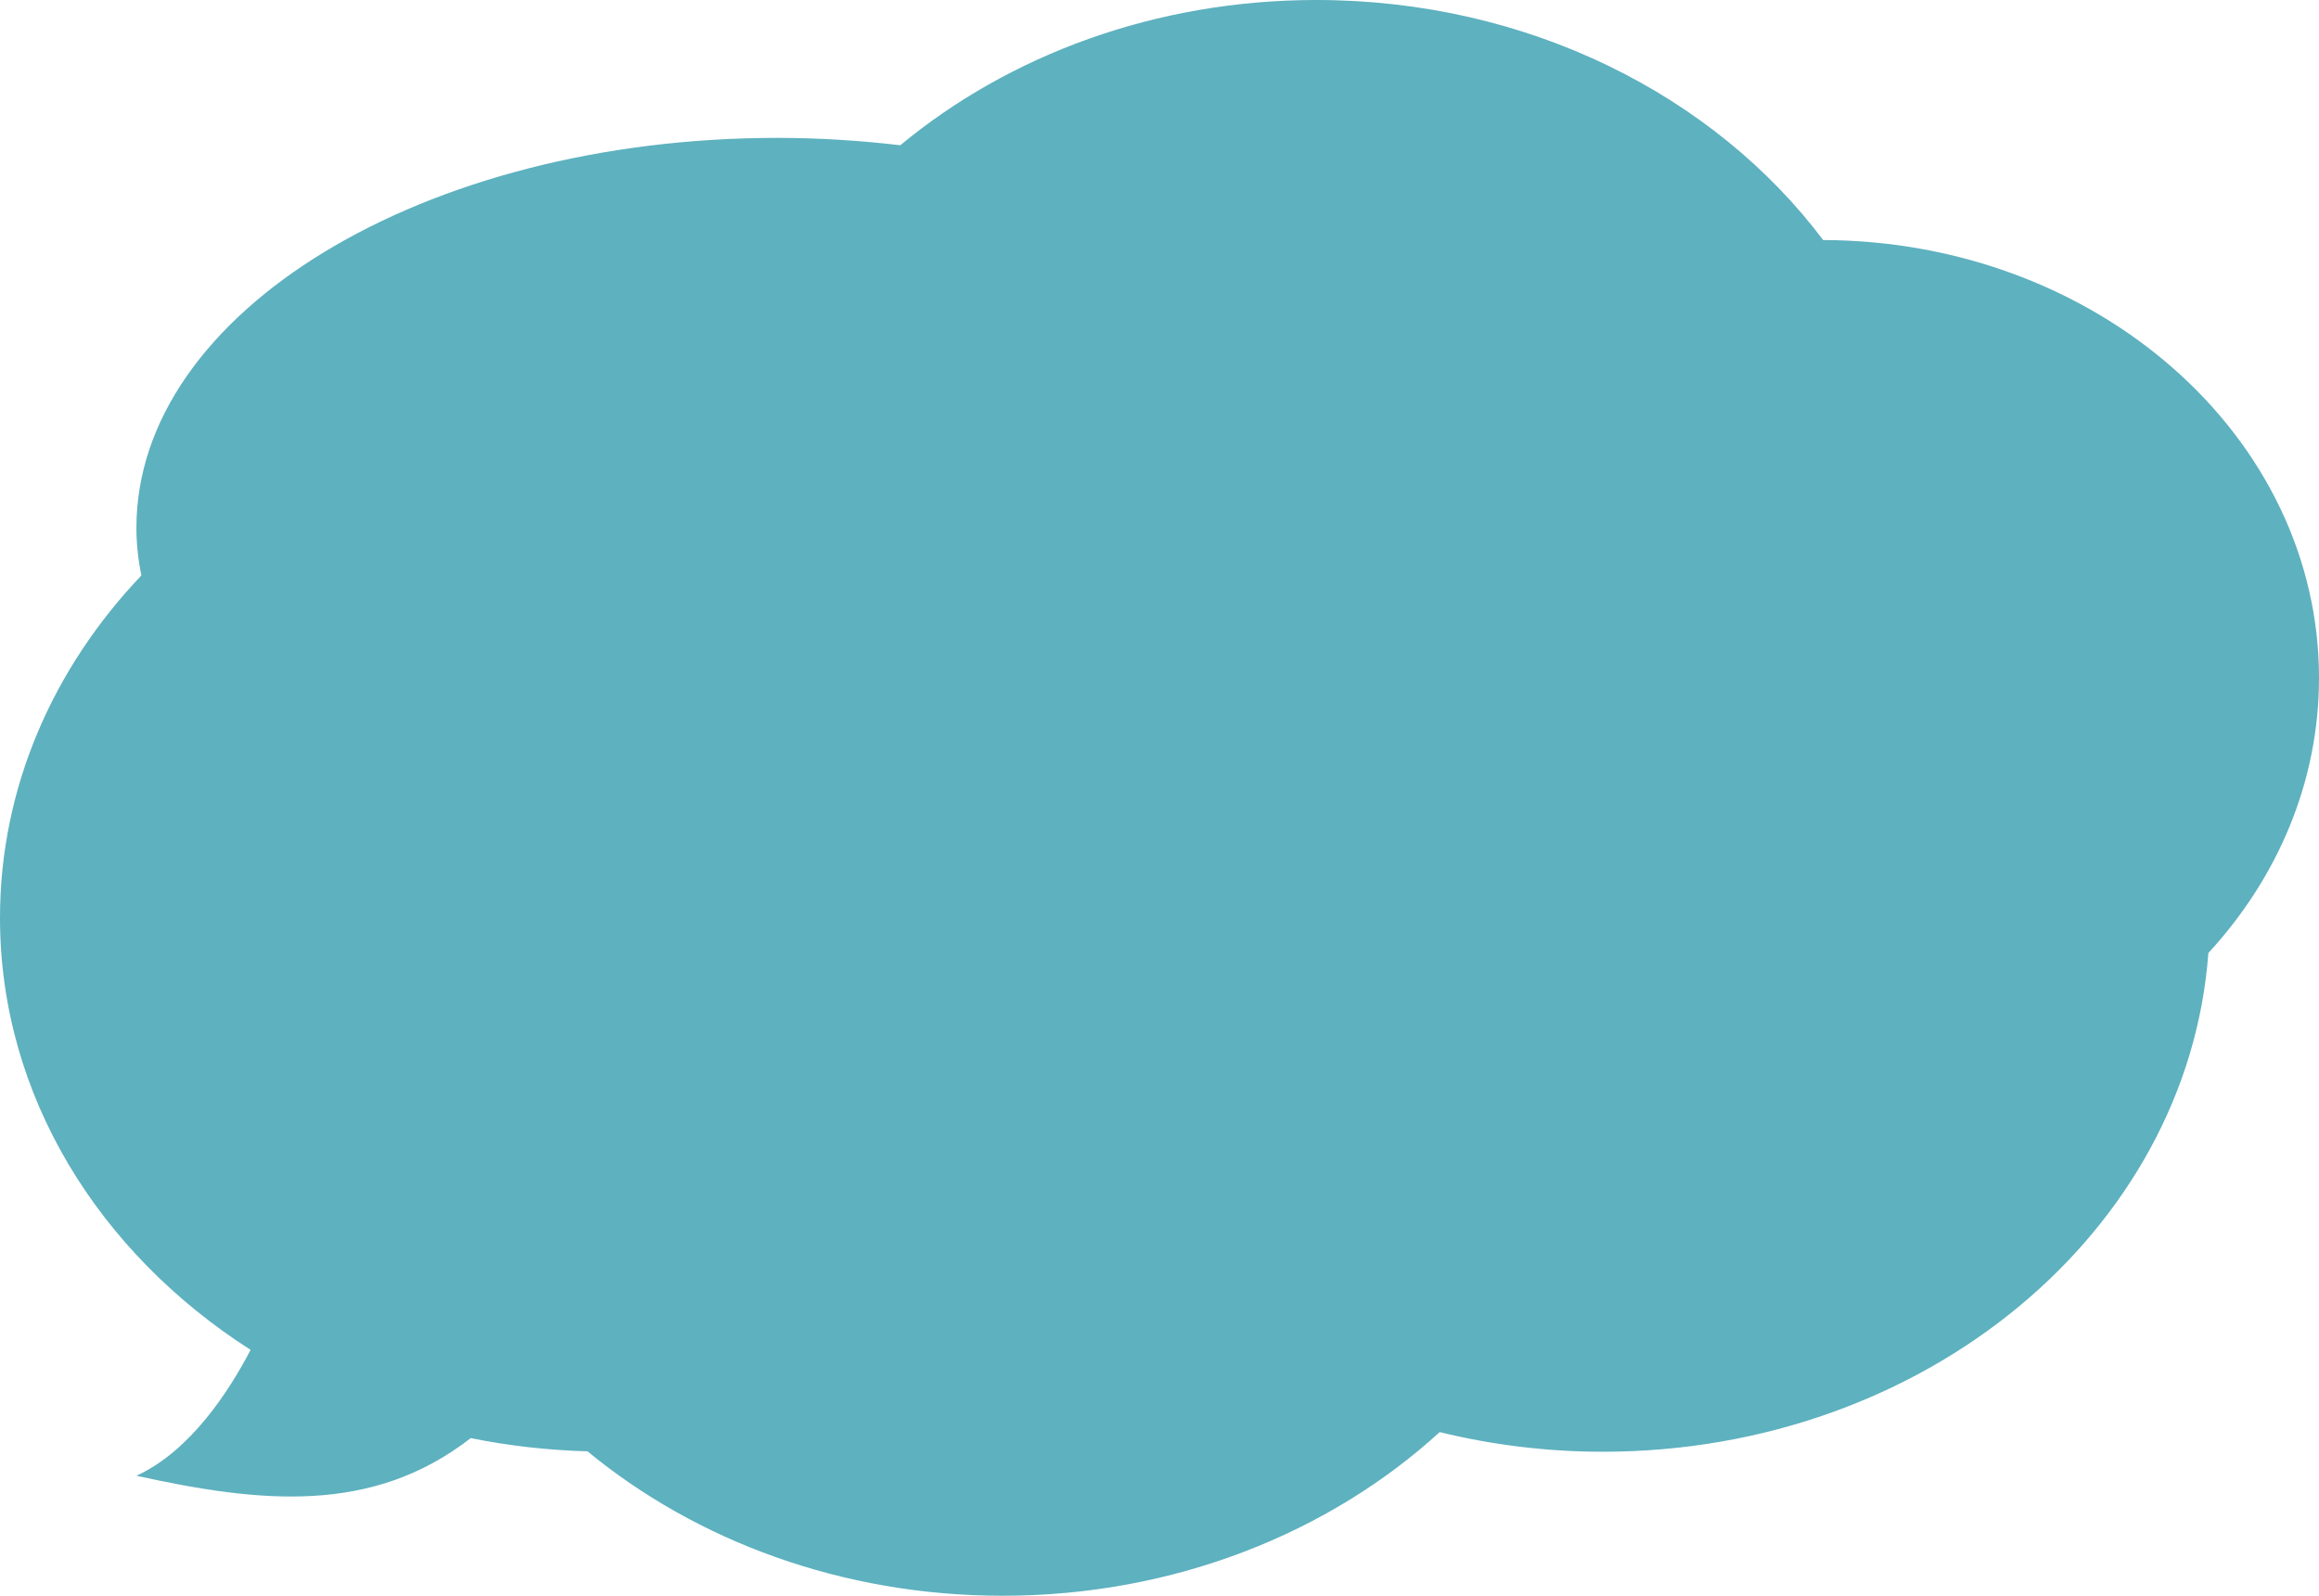 <?xml version="1.0" encoding="UTF-8"?>
<svg id="_レイヤー_2" data-name="レイヤー 2" xmlns="http://www.w3.org/2000/svg" viewBox="0 0 170 117">
  <defs>
    <style>
      .cls-1 {
        fill: #5eb1bf;
        fill-rule: evenodd;
      }
    </style>
  </defs>
  <g id="_レイヤー_1-2" data-name="レイヤー 1">
    <path class="cls-1" d="M10.36,42.19c-.23-1.14-.36-2.31-.36-3.49,0-15.79,21.04-28.59,47-28.59,3.08,0,6.08,.2,9,.54C73.96,4.05,84.69,0,96.5,0c15.52,0,29.18,7,37.15,17.6,20.09,.07,36.35,14.42,36.35,32.11,0,7.64-3.04,14.66-8.11,20.17-1.51,20.42-20.8,36.57-44.39,36.57-4.15,0-8.16-.51-11.96-1.44-8.09,7.39-19.45,12-32.04,12-11.77,0-22.47-4.03-30.43-10.59-2.93-.08-5.8-.41-8.56-.97-7.23,5.62-15.43,4.76-24.51,2.76,3.96-1.81,6.81-6.23,8.37-9.23C7.24,91.86,0,80.33,0,67.3c0-9.55,3.9-18.31,10.36-25.1Z"/>
  </g>
</svg>
